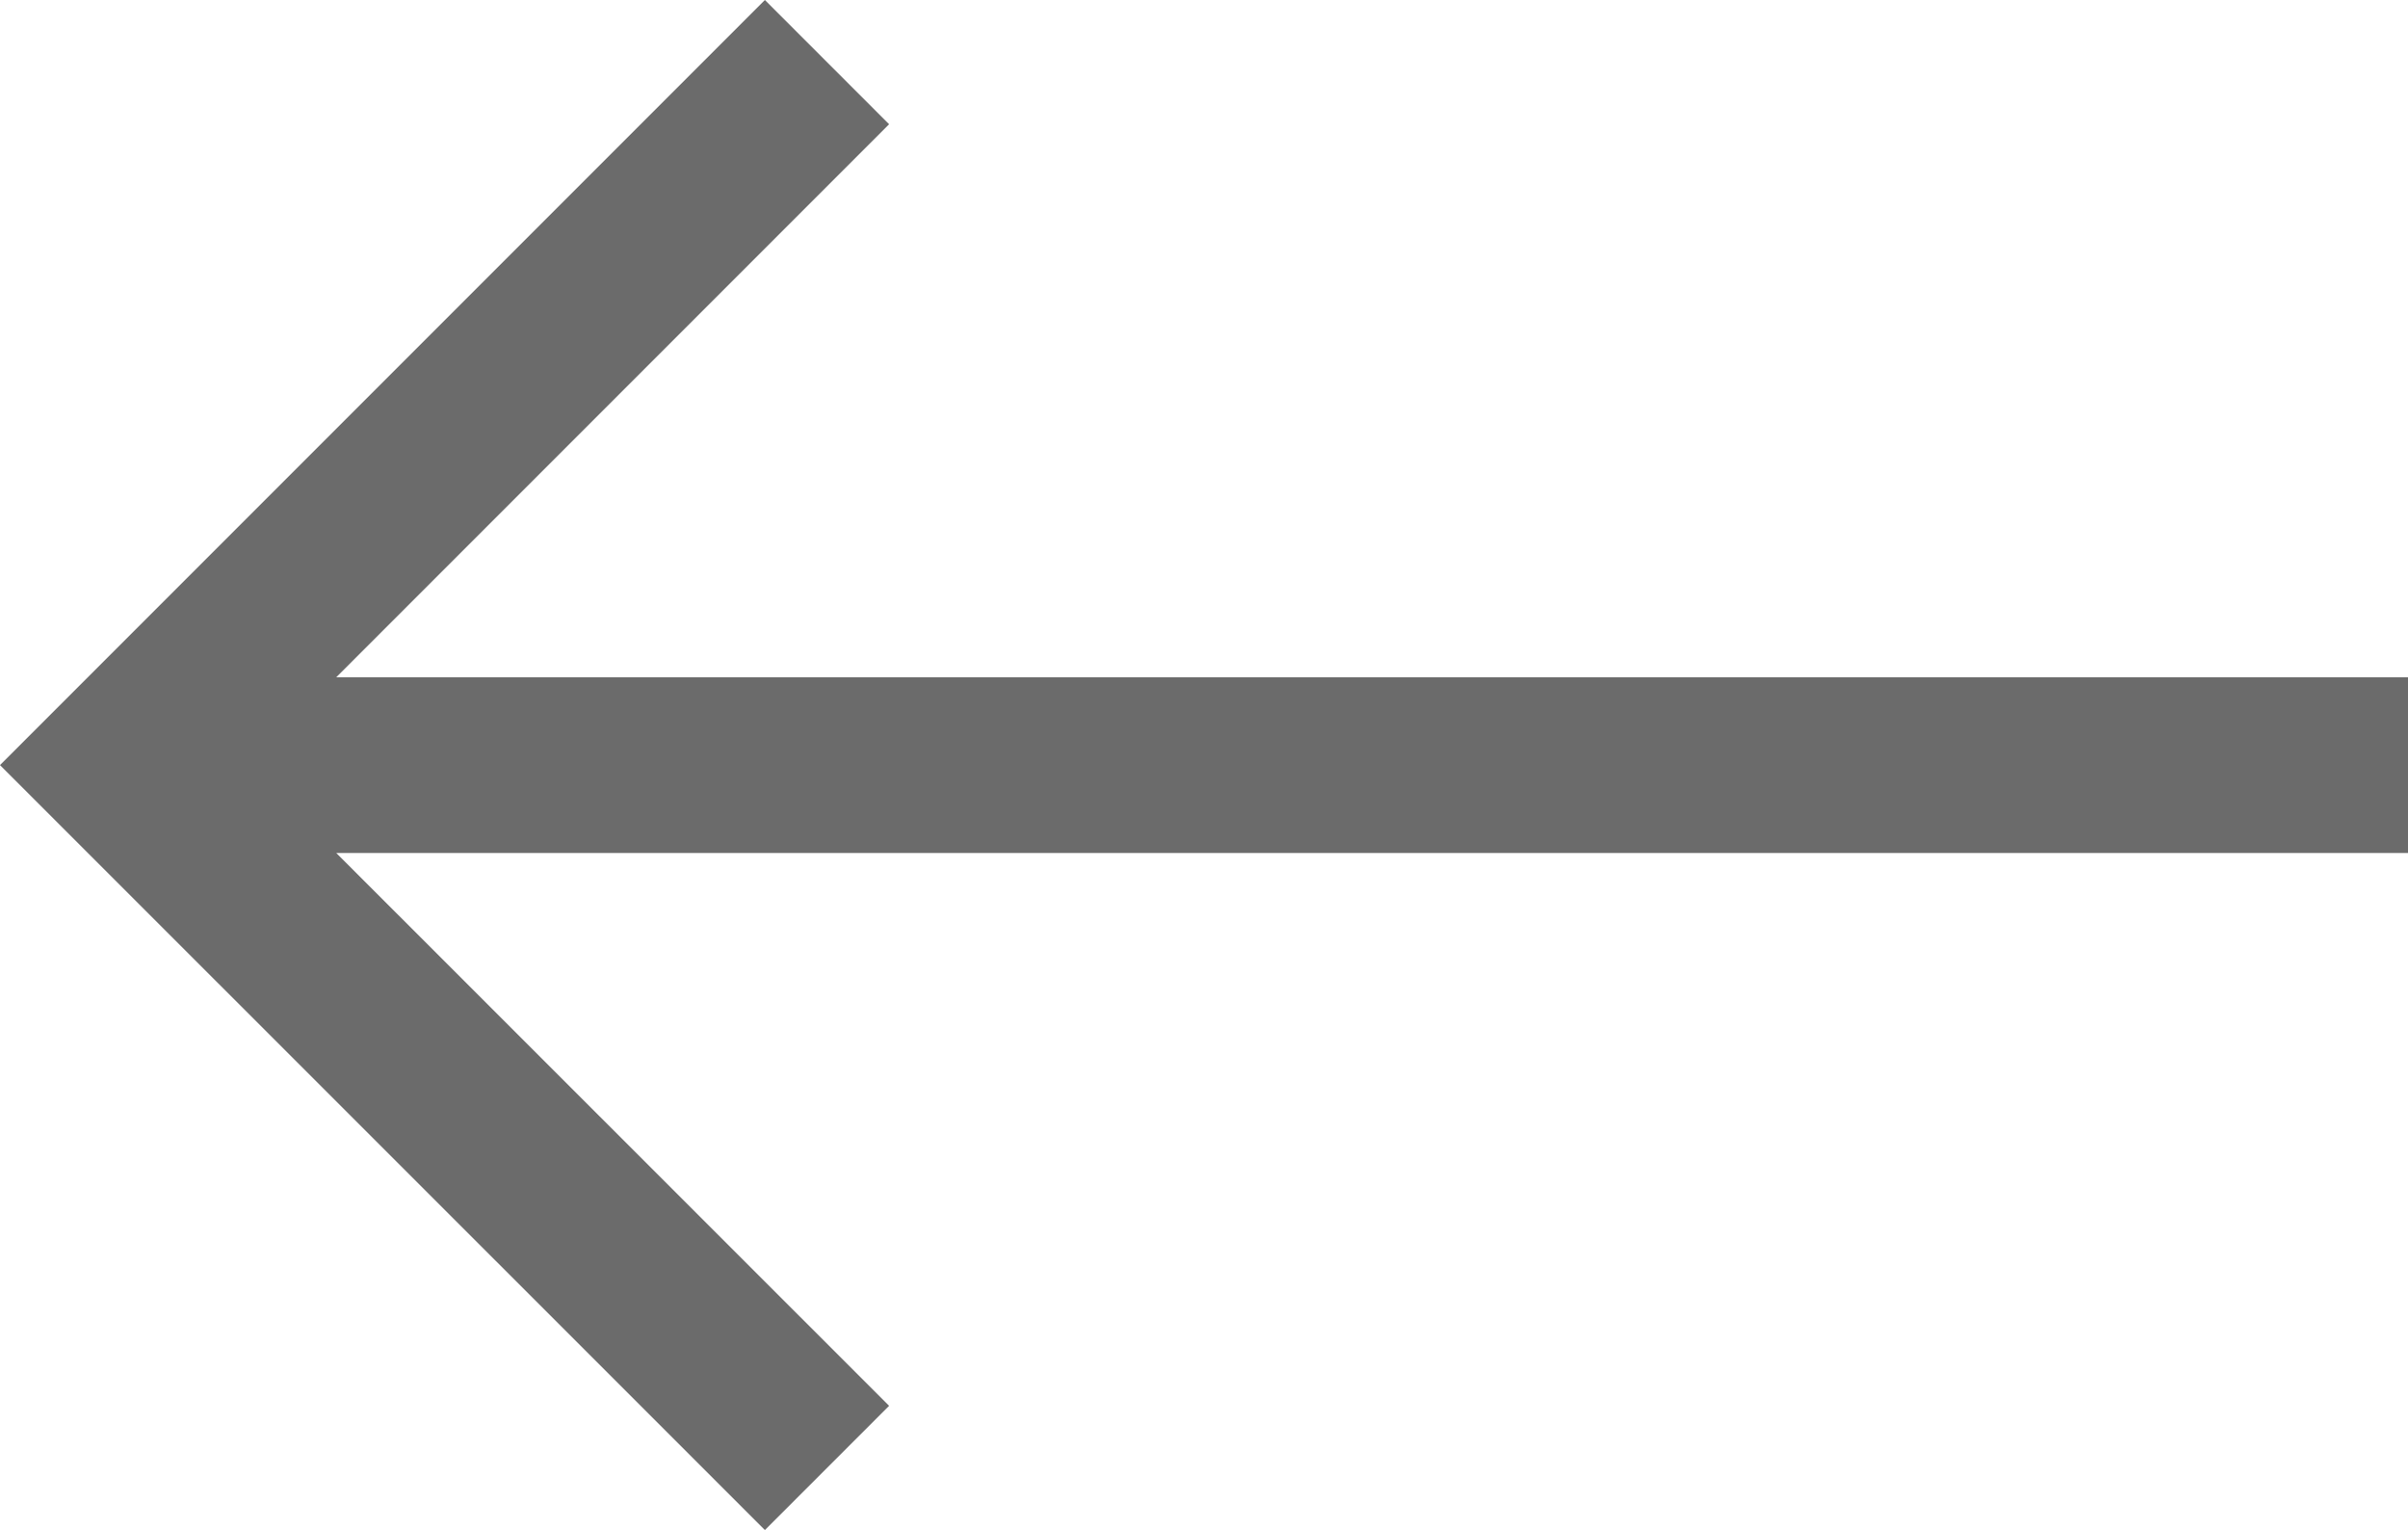 <svg xmlns="http://www.w3.org/2000/svg" viewBox="0 0 13.707 8.707"><defs><style>.cls-1{fill:#6b6b6b;}</style></defs><title>Arrow_Small_Left</title><g id="Layer_2" data-name="Layer 2"><g id="Icons"><polygon class="cls-1" points="13.707 3.854 1.914 3.854 5.061 0.707 4.354 0 0 4.354 4.354 8.707 5.061 8 1.914 4.854 13.707 4.854 13.707 3.854"/></g></g></svg>